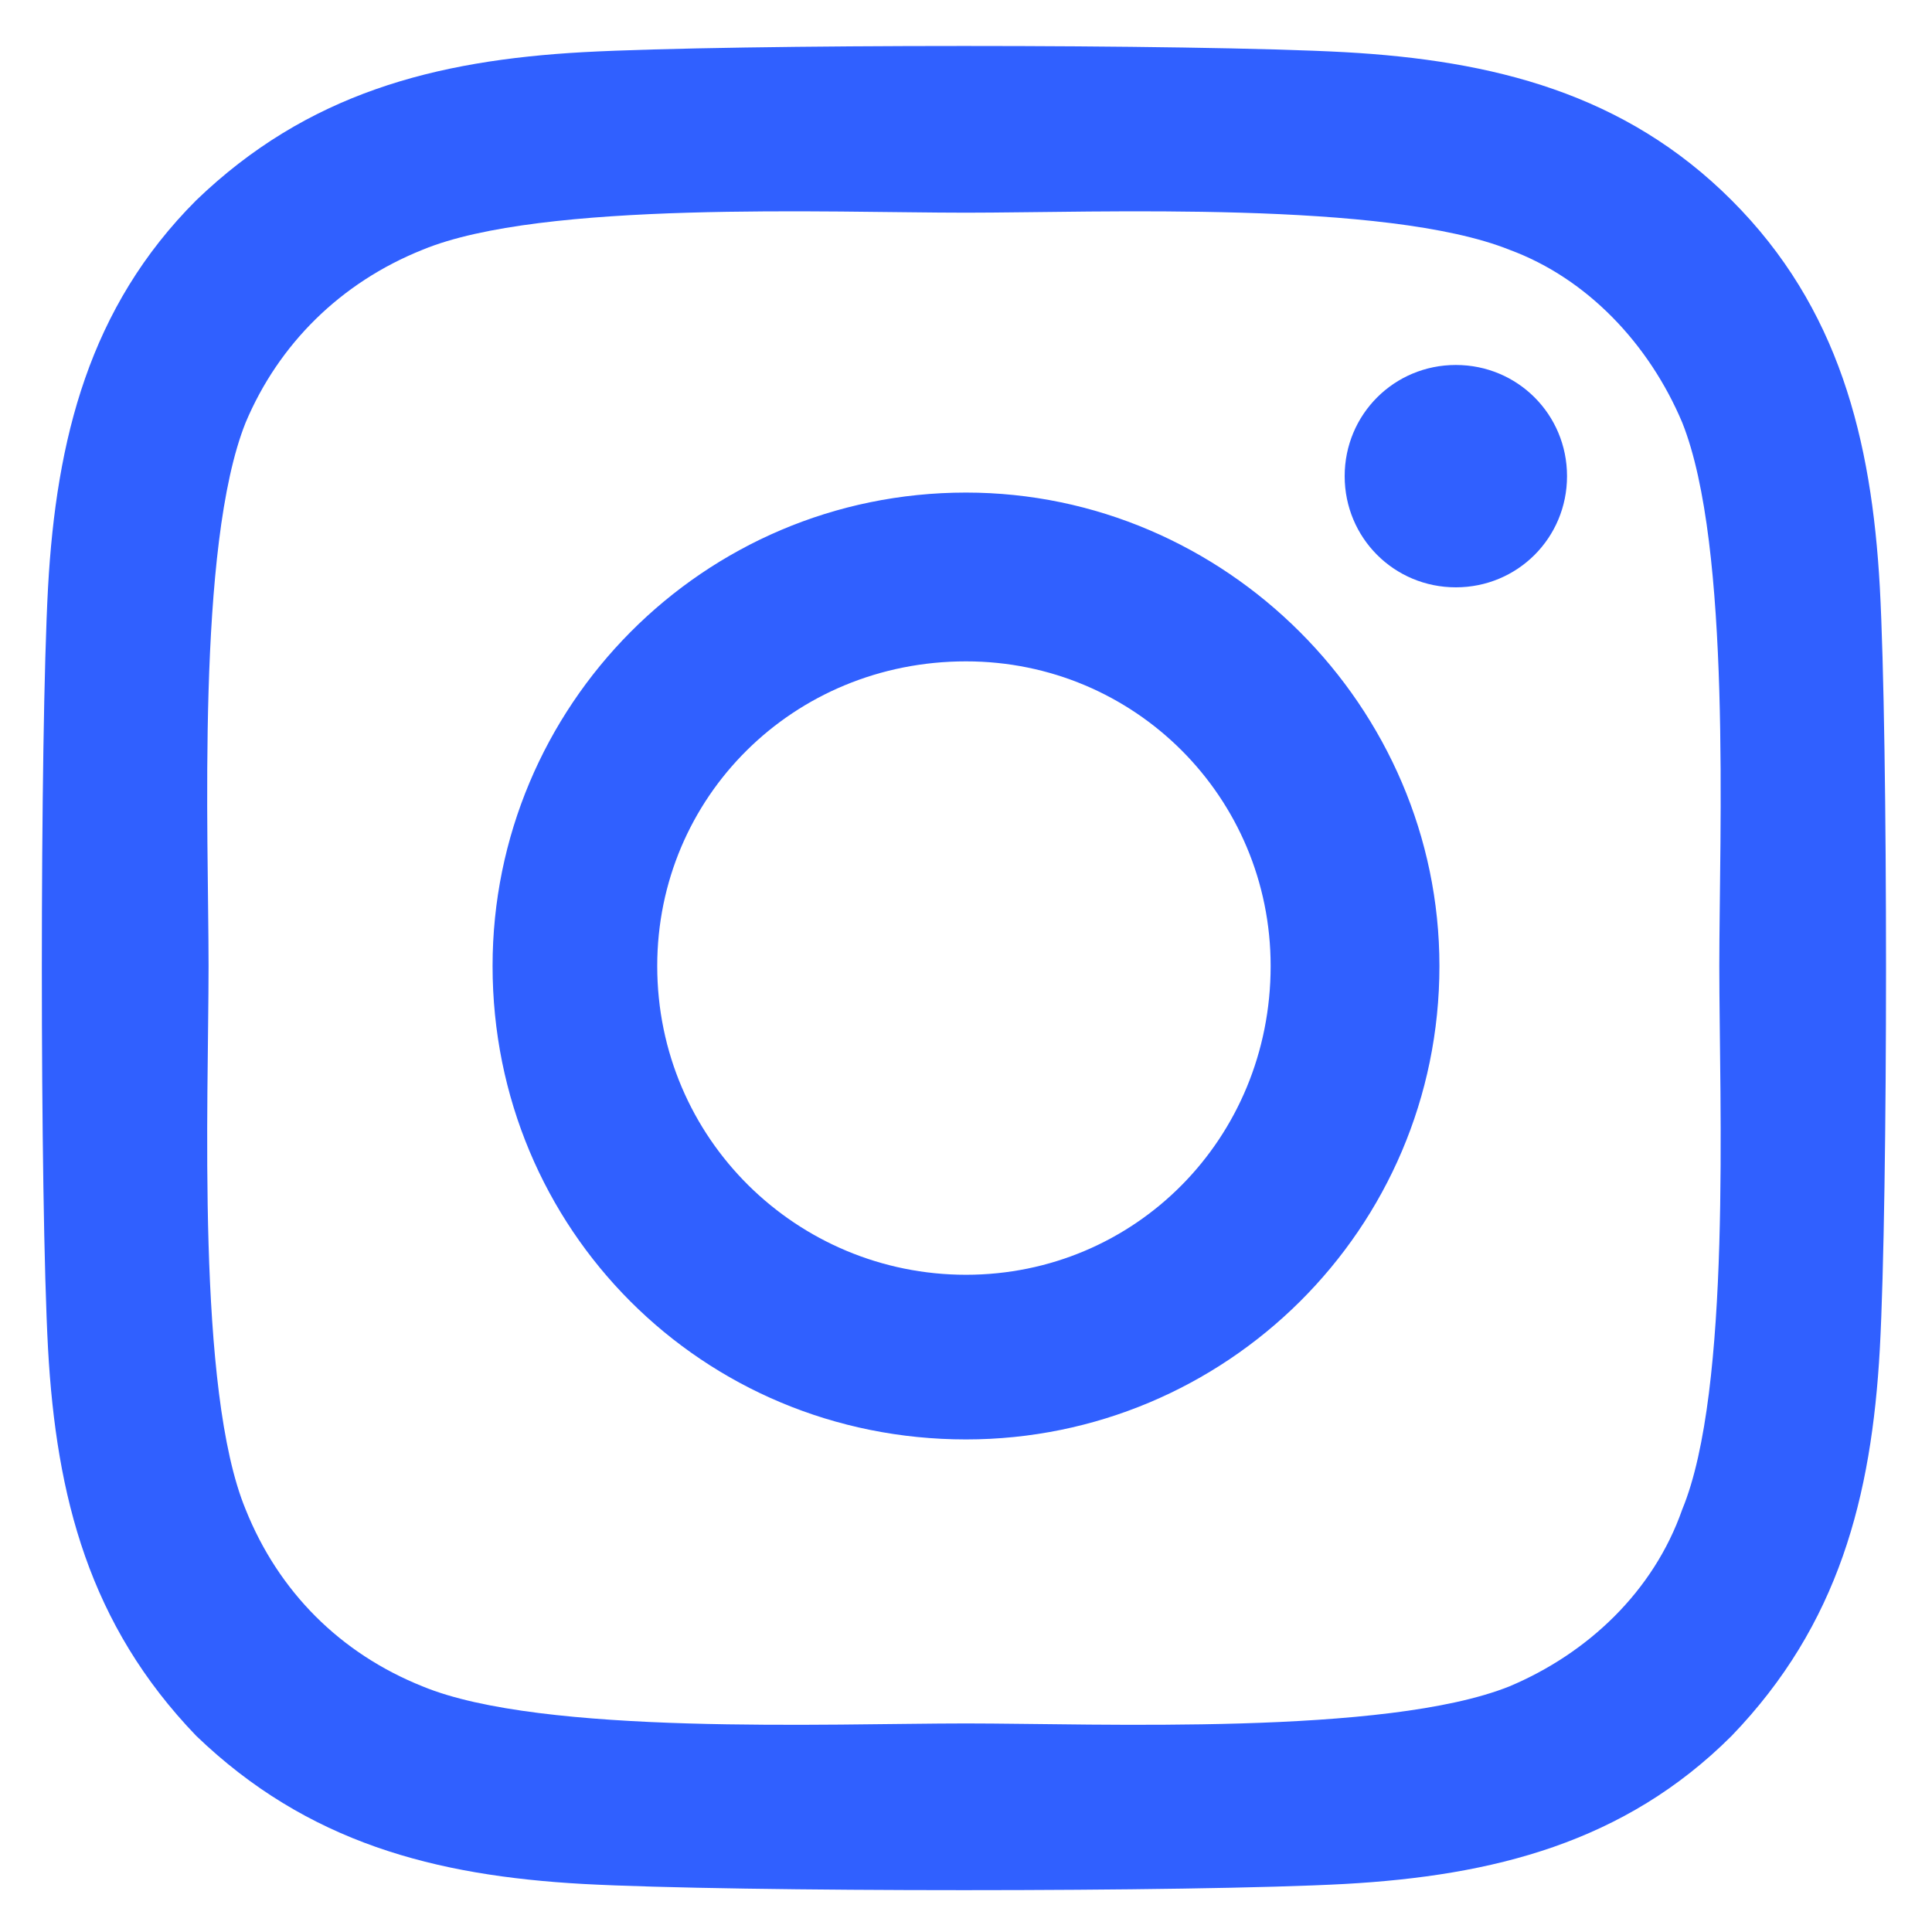 <svg width="22" height="22" viewBox="0 0 22 22" fill="none" xmlns="http://www.w3.org/2000/svg">
<path d="M11 5.609C13.953 5.609 16.391 8.047 16.391 11C16.391 14 13.953 16.391 11 16.391C8 16.391 5.609 14 5.609 11C5.609 8.047 8 5.609 11 5.609ZM11 14.516C12.922 14.516 14.469 12.969 14.469 11C14.469 9.078 12.922 7.531 11 7.531C9.031 7.531 7.484 9.078 7.484 11C7.484 12.969 9.078 14.516 11 14.516ZM17.844 5.422C17.844 4.719 17.281 4.156 16.578 4.156C15.875 4.156 15.312 4.719 15.312 5.422C15.312 6.125 15.875 6.688 16.578 6.688C17.281 6.688 17.844 6.125 17.844 5.422ZM21.406 6.688C21.5 8.422 21.5 13.625 21.406 15.359C21.312 17.047 20.938 18.5 19.719 19.766C18.5 20.984 17 21.359 15.312 21.453C13.578 21.547 8.375 21.547 6.641 21.453C4.953 21.359 3.5 20.984 2.234 19.766C1.016 18.5 0.641 17.047 0.547 15.359C0.453 13.625 0.453 8.422 0.547 6.688C0.641 5 1.016 3.5 2.234 2.281C3.5 1.062 4.953 0.688 6.641 0.594C8.375 0.5 13.578 0.5 15.312 0.594C17 0.688 18.5 1.062 19.719 2.281C20.938 3.5 21.312 5 21.406 6.688ZM19.156 17.188C19.719 15.828 19.578 12.547 19.578 11C19.578 9.5 19.719 6.219 19.156 4.812C18.781 3.922 18.078 3.172 17.188 2.844C15.781 2.281 12.5 2.422 11 2.422C9.453 2.422 6.172 2.281 4.812 2.844C3.875 3.219 3.172 3.922 2.797 4.812C2.234 6.219 2.375 9.5 2.375 11C2.375 12.547 2.234 15.828 2.797 17.188C3.172 18.125 3.875 18.828 4.812 19.203C6.172 19.766 9.453 19.625 11 19.625C12.5 19.625 15.781 19.766 17.188 19.203C18.078 18.828 18.828 18.125 19.156 17.188Z" fill="#3060FF"/>
</svg>
